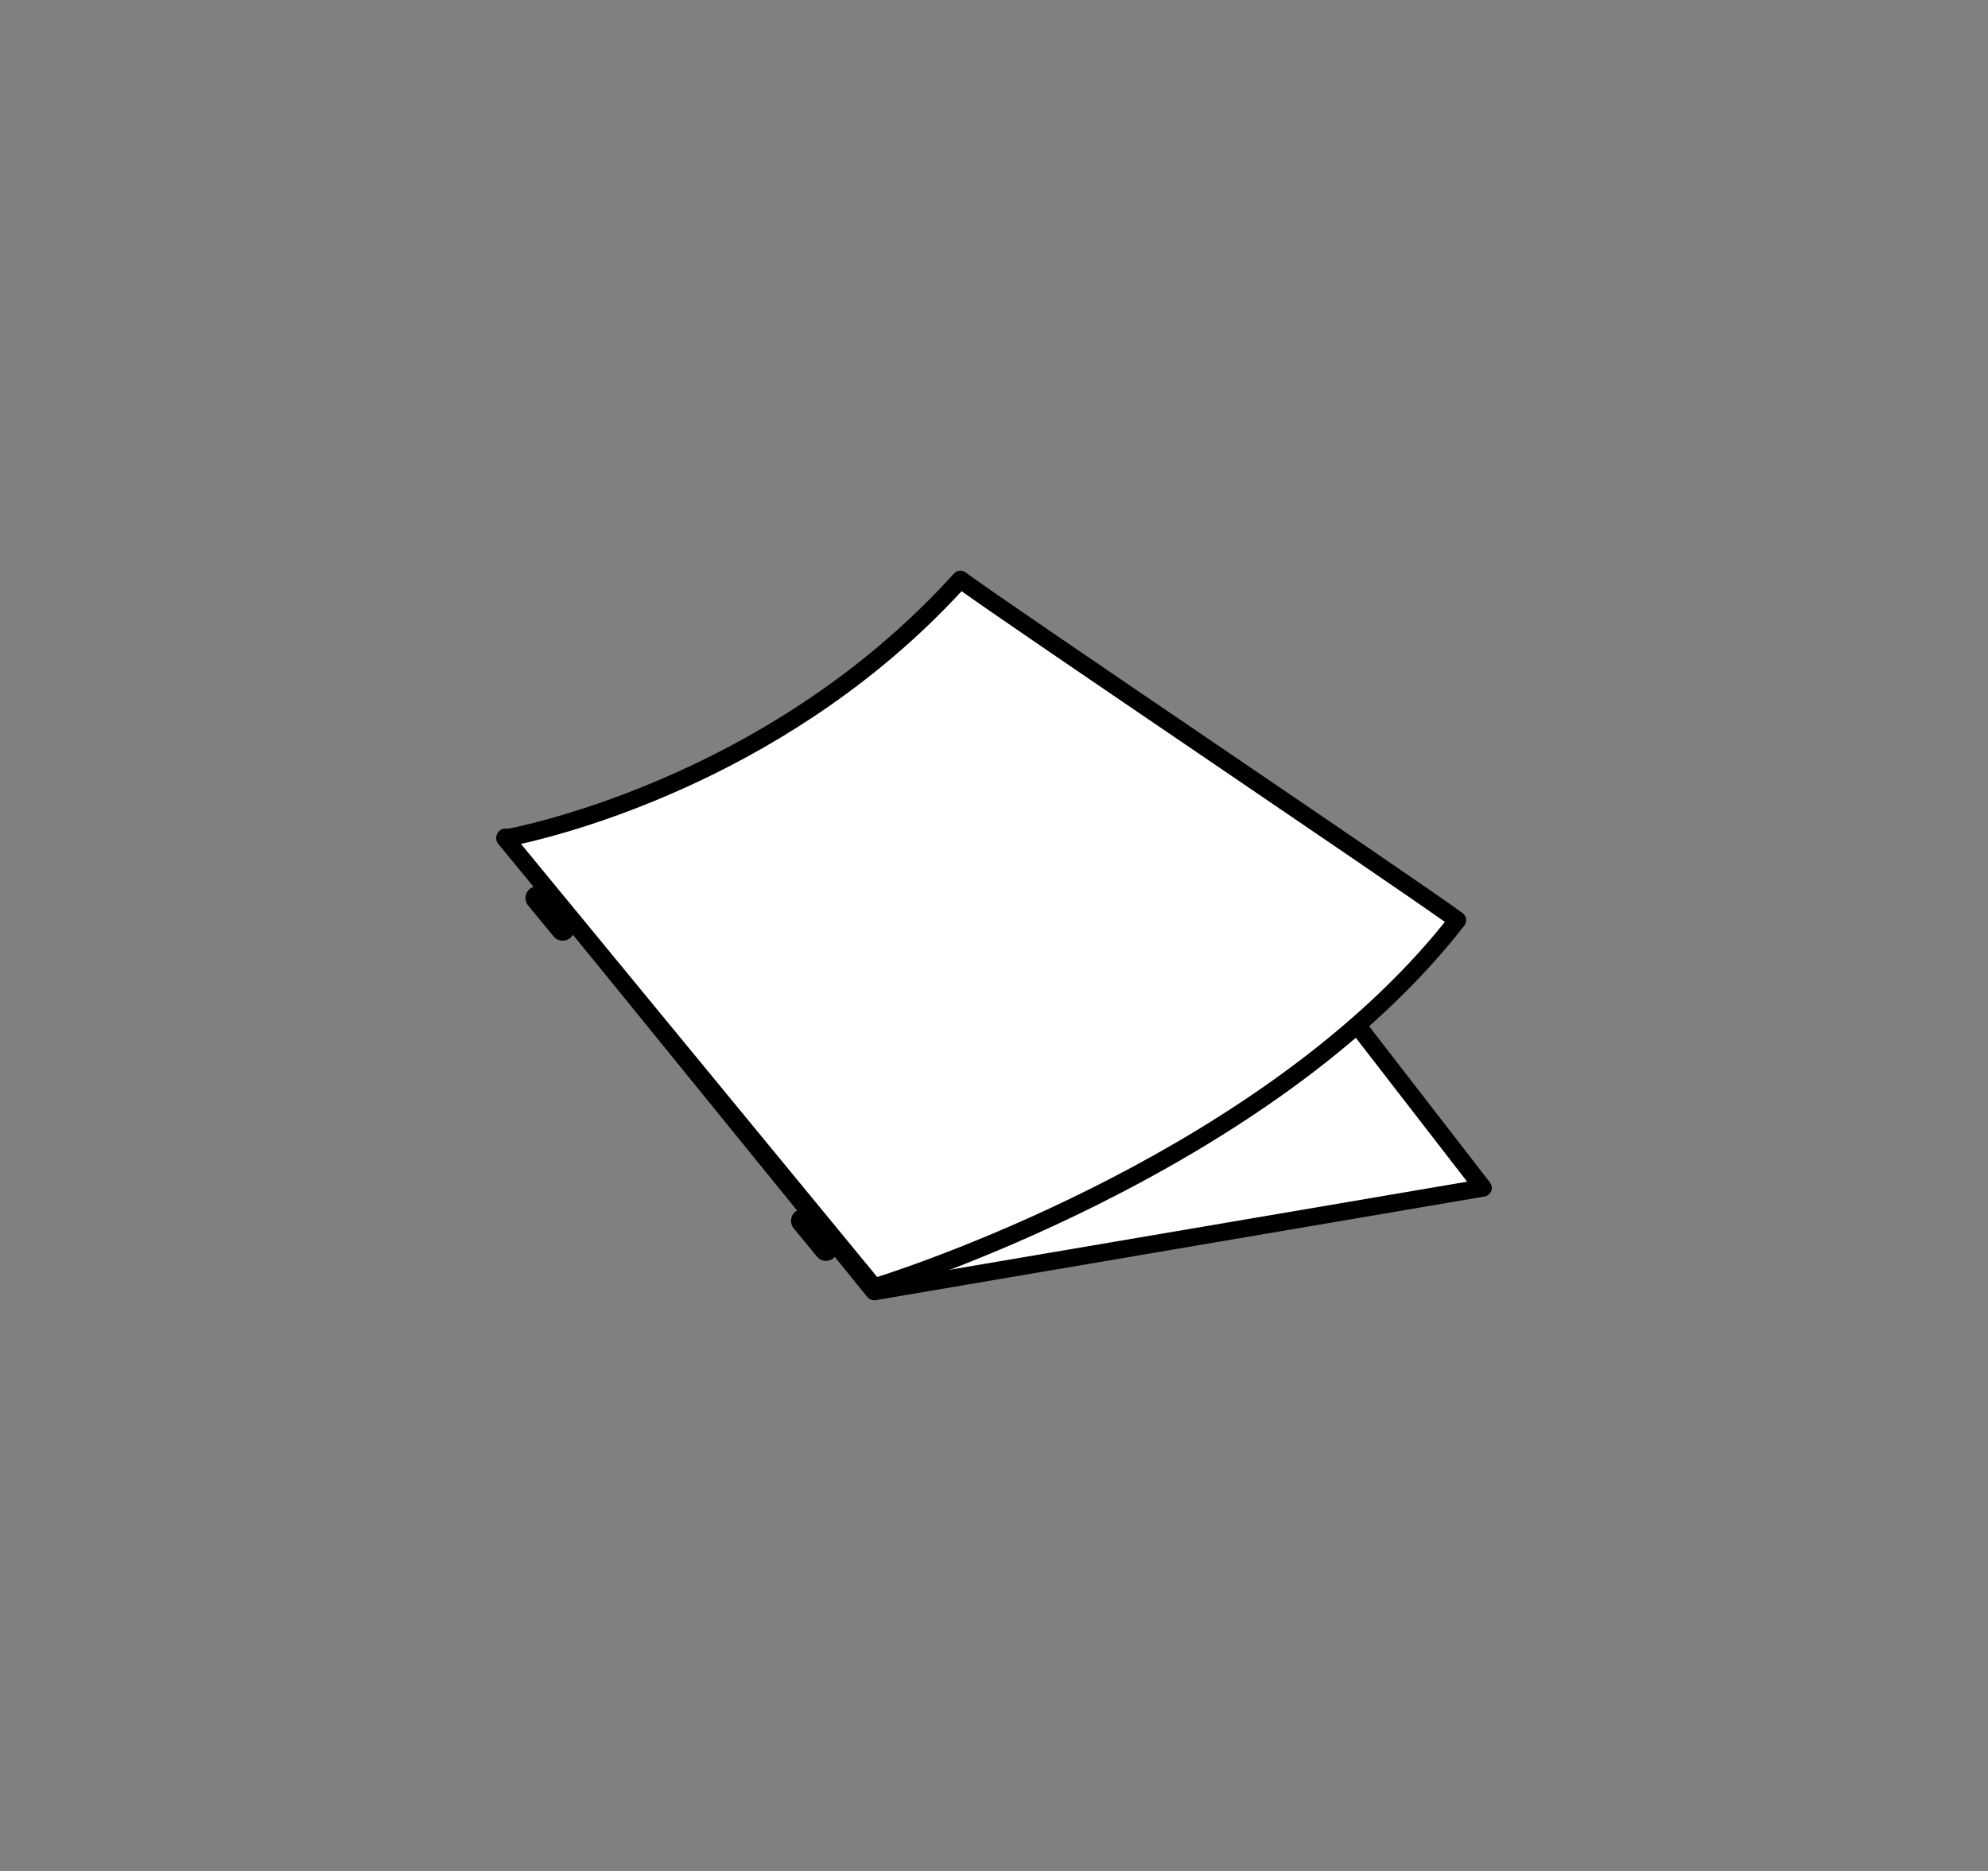 <?xml version="1.0" encoding="utf-8"?>
<!DOCTYPE svg PUBLIC "-//W3C//DTD SVG 1.1 Basic//EN" "http://www.w3.org/Graphics/SVG/1.1/DTD/svg11-basic.dtd">
<svg xmlns="http://www.w3.org/2000/svg" xmlns:xlink="http://www.w3.org/1999/xlink" version="1.1" baseProfile="basic" id="Ebene_1" x="0px" y="0px" width="170px" height="160px" viewBox="0 0 170 160" xml:space="preserve">
<rect x="0" y="0" width="170" height="160" fill="#808080" stroke="none"/>
<g>
	<g>
		<polygon fill="#FFFFFF" points="74.754,110.448 126.816,101.585 110.511,80.505 43.208,71.608   "/>
		<path d="M74.754,111.198c-0.224,0-0.438-0.101-0.582-0.277l-31.546-38.84c-0.194-0.238-0.223-0.571-0.073-0.839    c0.149-0.268,0.443-0.419,0.753-0.377l67.304,8.896c0.196,0.026,0.374,0.128,0.495,0.285l16.305,21.08    c0.161,0.208,0.201,0.486,0.105,0.731s-0.313,0.423-0.573,0.467l-52.062,8.863C74.838,111.194,74.795,111.198,74.754,111.198z     M44.979,72.599l30.082,37.037l50.398-8.58l-15.352-19.848L44.979,72.599z"/>
	</g>
	<g>
		<path fill="#FFFFFF" d="M43.183,71.688l31.571,38.388c0,0,33.157-9.9,49.875-31.383c-3.642-2.709-40.256-27.365-42.498-29.141    C65.507,67.952,43.183,71.688,43.183,71.688z"/>
		<path d="M74.754,110.825c-0.221,0-0.435-0.098-0.579-0.273L42.604,72.164c-0.17-0.207-0.217-0.489-0.123-0.739    c0.094-0.251,0.314-0.433,0.578-0.477c0.221-0.037,22.27-3.917,38.516-21.899c0.265-0.293,0.712-0.331,1.022-0.085    c1.121,0.888,11.35,7.844,21.243,14.571c9.557,6.498,19.438,13.218,21.237,14.556c0.161,0.12,0.268,0.301,0.295,0.5    c0.027,0.2-0.027,0.402-0.151,0.562c-16.673,21.424-49.919,31.542-50.253,31.641C74.897,110.815,74.826,110.825,74.754,110.825z     M44.552,72.171l30.46,37.037c4.058-1.298,33.114-11.112,48.544-30.366c-2.83-2.011-11.831-8.131-20.56-14.067    c-9.379-6.378-18.288-12.436-20.767-14.218C67.928,66.06,49.468,71.069,44.552,72.171z"/>
	</g>
	<path d="M70.633,107.827c-0.289,0-0.575-0.124-0.773-0.365l-1.993-2.426c-0.351-0.427-0.289-1.057,0.138-1.407   c0.426-0.352,1.057-0.29,1.407,0.138l1.993,2.426c0.351,0.427,0.289,1.057-0.138,1.407   C71.081,107.753,70.856,107.827,70.633,107.827z"/>
	<path d="M48.118,80.449c-0.289,0-0.575-0.125-0.773-0.365l-2.185-2.655c-0.351-0.426-0.29-1.057,0.137-1.408   c0.426-0.351,1.057-0.289,1.408,0.137l2.185,2.655c0.351,0.426,0.29,1.057-0.137,1.408C48.567,80.375,48.342,80.449,48.118,80.449z   "/>
</g>
</svg>
